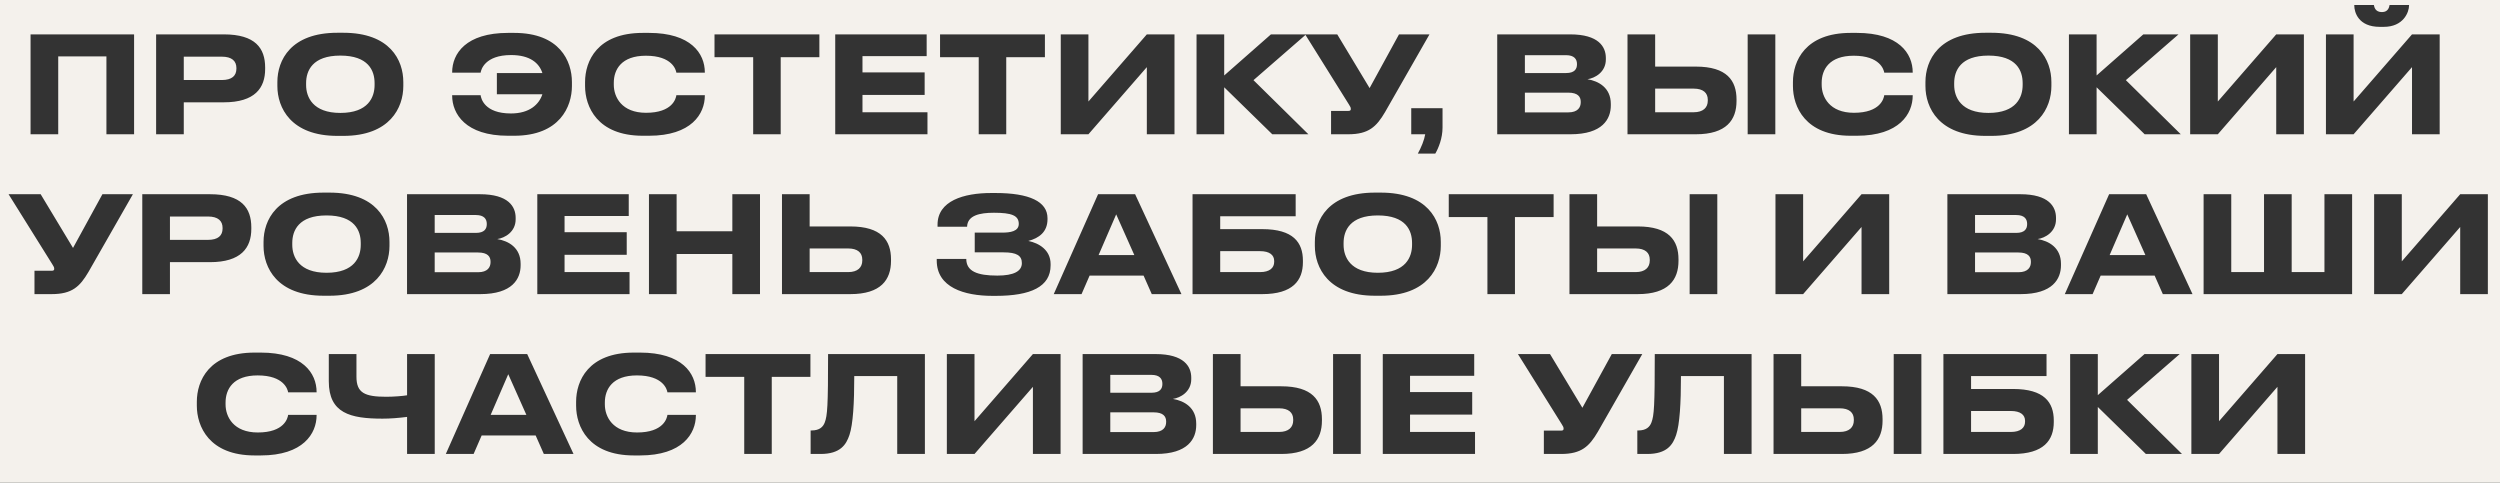 <?xml version="1.0" encoding="UTF-8"?> <svg xmlns="http://www.w3.org/2000/svg" width="782" height="151" viewBox="0 0 782 151" fill="none"><rect x="0" y="0" width="782" height="151" fill="#333333" stroke="none"/><path d="M782 151H0V0H782V151ZM79.628 110.29C65.348 110.29 61.568 119.152 61.568 125.662V126.922C61.568 133.306 65.348 142.462 79.628 142.462H81.561C94.832 142.462 99.032 135.616 99.032 129.904V129.778H90.128C90.002 130.787 88.951 135.28 80.636 135.28C73.034 135.28 70.556 130.366 70.556 126.502V125.914C70.556 121.714 72.95 117.43 80.594 117.43C88.825 117.43 90.002 121.839 90.128 122.722H99.032V122.638C99.032 116.716 94.664 110.29 81.561 110.29H79.628ZM198.269 110.29C183.989 110.29 180.208 119.152 180.208 125.662V126.922C180.208 133.306 183.989 142.462 198.269 142.462H200.2C213.472 142.462 217.672 135.616 217.672 129.904V129.778H208.769C208.642 130.787 207.592 135.28 199.276 135.28C191.674 135.28 189.196 130.366 189.196 126.502V125.914C189.196 121.714 191.59 117.43 199.234 117.43C207.465 117.43 208.642 121.839 208.769 122.722H217.672V122.638C217.672 116.716 213.304 110.29 200.2 110.29H198.269ZM102.848 110.752V119.278C102.848 129.232 109.526 130.954 119.647 130.954C122.167 130.954 124.645 130.744 127.333 130.408V142H135.985V110.752H127.333V123.646C126.115 123.856 123.301 124.108 120.823 124.108C114.061 124.108 111.499 122.89 111.499 117.85V110.752H102.848ZM153.312 110.752L139.452 142H148.146L150.666 136.204H167.55L170.112 142H179.395L164.904 110.752H153.312ZM220.699 110.752V117.892H232.795V142H241.405V117.892H253.501V110.752H220.699ZM259.023 110.752C259.023 127.005 258.814 129.988 257.974 132.172C257.47 133.474 256.419 134.65 253.857 134.65H253.563V142H256.671C262.887 142 264.693 139.06 265.701 136.078C266.835 132.676 267.213 126.166 267.213 117.64H280.653V142H289.306V110.752H259.023ZM296.174 110.752V142H304.826L323.096 121V142H331.748V110.752H323.096L304.826 131.752V110.752H296.174ZM338.646 110.752V142H361.578C371.616 142 374.179 137.212 374.179 132.97V132.508C374.179 127.468 370.398 125.368 366.87 124.78C369.222 124.444 372.624 122.554 372.624 118.606V118.144C372.624 114.658 370.398 110.752 361.452 110.752H338.646ZM379.396 110.752V142H400.774C410.35 142 413.5 137.506 413.5 131.584V131.122C413.5 125.2 410.476 120.832 400.774 120.832H388.048V110.752H379.396ZM416.986 110.752V142H425.639V110.752H416.986ZM432.533 110.752V142H461.387V135.112H441.059V129.694H460.505V122.638H441.059V117.556H461.135V110.752H432.533ZM474.811 110.752L488.503 132.676C488.965 133.39 489.091 133.642 489.091 134.104V134.146C489.091 134.524 488.839 134.692 488.335 134.692H482.917V142H488.293C494.677 142 497.113 139.648 499.801 135.07L513.703 110.752H504.169L494.971 127.552L484.849 110.752H474.811ZM517.612 110.752C517.612 127.006 517.402 129.988 516.562 132.172C516.058 133.474 515.008 134.65 512.446 134.65H512.152V142H515.26C521.476 142 523.282 139.06 524.29 136.078C525.424 132.676 525.802 126.166 525.802 117.64H539.242V142H547.894V110.752H517.612ZM554.763 110.752V142H576.141C585.717 142 588.866 137.506 588.866 131.584V131.122C588.866 125.2 585.843 120.832 576.141 120.832H563.415V110.752H554.763ZM592.353 110.752V142H601.005V110.752H592.353ZM607.899 110.752V142H629.697C639.273 142 642.423 137.716 642.423 132.004V131.542C642.423 125.83 639.399 121.672 629.697 121.672H616.551V117.64H640.155V110.752H607.899ZM647.542 110.752V142H656.193V127.3L671.229 142H682.527L665.35 125.074L681.813 110.752H670.81L656.193 123.604V110.752H647.542ZM685.461 110.752V142H694.113L712.384 121V142H721.035V110.752H712.384L694.113 131.752V110.752H685.461ZM360.864 128.98C363.888 128.98 364.77 130.282 364.771 131.836V132.004C364.771 133.558 363.888 135.154 360.864 135.154H347.299V128.98H360.864ZM400.103 127.72C403.084 127.72 404.513 129.064 404.513 131.206V131.5C404.513 133.642 403.084 135.112 400.103 135.112H388.048V127.72H400.103ZM575.469 127.72C578.451 127.72 579.879 129.064 579.879 131.206V131.5C579.879 133.642 578.451 135.112 575.469 135.112H563.415V127.72H575.469ZM629.025 128.56C632.007 128.56 633.436 129.778 633.436 131.626V131.92C633.436 133.81 632.007 135.112 629.025 135.112H616.551V128.56H629.025ZM164.652 129.778H153.48L158.982 117.052L164.652 129.778ZM360.192 117.262C362.754 117.262 363.595 118.522 363.595 120.034V120.118C363.595 121.588 362.838 122.848 360.192 122.848H347.299V117.262H360.192ZM310.062 60.374C301.369 60.374 293.263 62.852 293.263 70.286V70.916H302.503C302.629 67.388 306.408 66.548 310.902 66.548C316.404 66.548 318.673 67.388 318.673 70.034C318.673 72.386 315.985 72.764 313.465 72.764H304.896V78.939H313.927C318.001 78.939 319.639 79.946 319.639 82.298C319.639 84.818 317.16 86.204 311.952 86.204C305.694 86.204 302.251 84.86 302.251 80.996H293.011V81.5C293.011 89.9 301.578 92.546 310.482 92.546H311.49C322.41 92.546 328.627 89.69 328.627 83.012V82.592C328.627 78.224 325.014 76.04 321.654 75.368C325.014 74.486 327.66 72.554 327.66 68.564V68.269C327.66 63.02 321.948 60.374 311.406 60.374H310.062ZM101.208 60.248C86.592 60.248 82.435 68.858 82.435 75.662V76.922C82.435 83.642 86.592 92.504 101.208 92.504H103.057C117.672 92.504 121.83 83.642 121.83 76.922V75.662C121.83 68.816 117.672 60.248 103.057 60.248H101.208ZM430.059 60.248C415.443 60.248 411.284 68.858 411.284 75.662V76.922C411.284 83.642 415.443 92.504 430.059 92.504H431.906C446.522 92.504 450.681 83.642 450.681 76.922V75.662C450.681 68.816 446.522 60.248 431.906 60.248H430.059ZM2.68 60.752L16.371 82.676C16.833 83.389 16.959 83.642 16.959 84.103V84.147C16.959 84.524 16.707 84.692 16.203 84.692H10.785V92H16.161C22.545 92 24.981 89.648 27.669 85.07L41.571 60.752H32.037L22.84 77.552L12.718 60.752H2.68ZM44.506 60.752V92H53.158V82.004H65.674C75.418 82.004 78.61 77.51 78.61 71.588V71.126C78.61 65.078 75.544 60.752 65.674 60.752H44.506ZM127.318 60.752V92H150.25C160.288 92 162.851 87.212 162.851 82.97V82.508C162.85 77.468 159.07 75.368 155.542 74.78C157.894 74.444 161.296 72.554 161.296 68.606V68.144C161.296 64.658 159.07 60.752 150.124 60.752H127.318ZM168.068 60.752V92H196.922V85.112H176.594V79.694H196.04V72.638H176.594V67.556H196.67V60.752H168.068ZM202.994 60.752V92H211.646V79.442H229.076V92H237.728V60.752H229.076V72.344H211.646V60.752H202.994ZM244.604 60.752V92H265.983C275.559 92 278.709 87.506 278.709 81.584V81.122C278.709 75.2 275.685 70.832 265.983 70.832H253.257V60.752H244.604ZM343.475 60.752L329.614 92H338.309L340.828 86.204H357.713L360.274 92H369.557L355.066 60.752H343.475ZM373.028 60.752V92H394.826C404.402 92 407.552 87.716 407.552 82.004V81.542C407.552 75.83 404.528 71.672 394.826 71.672H381.681V67.64H405.284V60.752H373.028ZM453.17 60.752V67.892H465.266V92H473.876V67.892H485.972V60.752H453.17ZM490.93 60.752V92H512.308C521.884 92 525.034 87.506 525.034 81.584V81.122C525.034 75.2 522.01 70.832 512.308 70.832H499.582V60.752H490.93ZM528.521 60.752V92H537.172V60.752H528.521ZM555.367 60.752V92H564.02L582.289 71V92H590.941V60.752H582.289L564.02 81.752V60.752H555.367ZM609.141 60.752V92H632.072C642.11 92 644.672 87.212 644.672 82.97V82.508C644.672 77.468 640.892 75.368 637.364 74.78C639.716 74.444 643.118 72.554 643.118 68.606V68.144C643.118 64.658 640.892 60.752 631.946 60.752H609.141ZM659.733 60.752L645.873 92H654.567L657.087 86.204H673.971L676.533 92H685.815L671.325 60.752H659.733ZM689.286 60.752V92H735.738V60.752H727.087V85.112H716.839V60.752H708.187V85.112H697.938V60.752H689.286ZM742.628 60.752V92H751.28L769.55 71V92H778.202V60.752H769.55L751.28 81.752V60.752H742.628ZM102.133 67.388C110.952 67.388 112.843 72.134 112.843 75.998V76.586C112.843 80.366 110.91 85.322 102.133 85.322C93.523 85.322 91.423 80.366 91.423 76.586V75.998C91.423 72.134 93.397 67.388 102.133 67.388ZM430.982 67.388C439.802 67.388 441.692 72.134 441.692 75.998V76.586C441.692 80.366 439.76 85.322 430.982 85.322C422.373 85.322 420.272 80.366 420.272 76.586V75.998C420.272 72.134 422.247 67.388 430.982 67.388ZM149.536 78.981C152.56 78.981 153.442 80.282 153.442 81.836V82.004C153.442 83.558 152.56 85.154 149.536 85.154H135.971V78.981H149.536ZM631.358 78.981C634.382 78.981 635.265 80.282 635.265 81.836V82.004C635.265 83.558 634.382 85.154 631.358 85.154H617.792V78.981H631.358ZM265.311 77.72C268.293 77.72 269.721 79.064 269.721 81.206V81.5C269.721 83.642 268.293 85.112 265.311 85.112H253.257V77.72H265.311ZM394.154 78.56C397.136 78.56 398.564 79.778 398.564 81.626V81.92C398.564 83.81 397.136 85.112 394.154 85.112H381.681V78.56H394.154ZM511.636 77.72C514.618 77.72 516.046 79.064 516.046 81.206V81.5C516.046 83.642 514.618 85.112 511.636 85.112H499.582V77.72H511.636ZM354.814 79.778H343.643L349.145 67.052L354.814 79.778ZM671.073 79.778H659.901L665.403 67.052L671.073 79.778ZM65.044 67.724C68.236 67.724 69.622 69.11 69.622 71.294V71.462C69.622 73.688 68.236 75.032 65.044 75.032H53.158V67.724H65.044ZM148.864 67.262C151.426 67.262 152.267 68.522 152.267 70.034V70.118C152.267 71.588 151.51 72.848 148.864 72.848H135.971V67.262H148.864ZM630.687 67.262C633.248 67.262 634.088 68.522 634.088 70.034V70.118C634.088 71.588 633.332 72.848 630.687 72.848H617.792V67.262H630.687ZM441.438 33.852V42H445.807C445.513 43.806 444.547 46.158 443.497 48.048H448.957C449.965 46.326 451.225 43.26 451.225 39.9V33.852H441.438ZM105.535 10.248C90.919 10.248 86.762 18.858 86.762 25.662V26.922C86.762 33.642 90.919 42.504 105.535 42.504H107.384C122 42.504 126.157 33.642 126.157 26.922V25.662C126.157 18.816 122 10.248 107.384 10.248H105.535ZM621.053 10.248C606.437 10.248 602.278 18.858 602.278 25.662V26.922C602.278 33.642 606.437 42.504 621.053 42.504H622.9C637.516 42.504 641.675 33.642 641.675 26.922V25.662C641.675 18.816 637.516 10.248 622.9 10.248H621.053ZM158.906 10.29C145.802 10.29 141.435 16.716 141.435 22.638V22.722H150.338C150.464 21.839 151.641 17.22 159.872 17.22C165.752 17.22 168.65 19.698 169.658 22.848H155.42V29.484H169.658C168.65 32.592 165.71 35.49 159.83 35.49C151.515 35.49 150.464 30.787 150.338 29.778H141.435V29.904C141.435 35.616 145.634 42.462 158.906 42.462H160.838C175.118 42.462 178.898 33.306 178.898 26.922V25.662C178.898 19.152 175.118 10.29 160.838 10.29H158.906ZM201.067 10.29C186.787 10.29 183.007 19.152 183.007 25.662V26.922C183.007 33.306 186.787 42.462 201.067 42.462H202.999C216.271 42.462 220.471 35.616 220.471 29.904V29.778H211.567C211.441 30.787 210.39 35.28 202.075 35.28C194.473 35.28 191.995 30.366 191.995 26.502V25.914C191.995 21.714 194.389 17.43 202.033 17.43C210.264 17.43 211.441 21.839 211.567 22.722H220.471V22.638C220.471 16.716 216.103 10.29 202.999 10.29H201.067ZM578.892 10.29C564.612 10.29 560.832 19.152 560.832 25.662V26.922C560.832 33.306 564.612 42.462 578.892 42.462H580.823C594.095 42.462 598.296 35.616 598.296 29.904V29.778H589.392C589.265 30.787 588.215 35.28 579.899 35.28C572.298 35.28 569.819 30.366 569.819 26.502V25.914C569.819 21.714 572.214 17.43 579.857 17.43C588.088 17.43 589.265 21.839 589.392 22.722H598.296V22.638C598.296 16.716 593.927 10.29 580.823 10.29H578.892ZM9.56 10.752V42H18.212V17.64H33.29V42H41.942V10.752H9.56ZM48.833 10.752V42H57.485V32.004H70.001C79.745 32.004 82.938 27.51 82.938 21.588V21.126C82.938 15.078 79.871 10.752 70.001 10.752H48.833ZM223.498 10.752V17.892H235.594V42H244.204V17.892H256.3V10.752H223.498ZM261.258 10.752V42H290.112V35.112H269.784V29.694H289.23V22.638H269.784V17.556H289.86V10.752H261.258ZM294.047 10.752V17.892H306.143V42H314.753V17.892H326.849V10.752H294.047ZM331.807 10.752V42H340.459L358.729 21V42H367.381V10.752H358.729L340.459 31.752V10.752H331.807ZM374.279 10.752V42H382.932V27.3L397.967 42H409.266L392.087 25.074L408.356 10.921L421.943 32.676C422.405 33.389 422.531 33.642 422.531 34.103V34.147C422.531 34.524 422.278 34.692 421.774 34.692H416.356V42H421.732C428.116 42 430.553 39.648 433.241 35.07L447.143 10.752H437.609L428.411 27.552L418.289 10.752H397.547L382.932 23.604V10.752H374.279ZM468.331 10.752V42H491.264C501.301 42 503.863 37.212 503.863 32.97V32.508C503.863 27.468 500.083 25.368 496.556 24.78C498.908 24.444 502.309 22.554 502.31 18.606V18.144C502.309 14.658 500.083 10.752 491.138 10.752H468.331ZM509.081 10.752V42H530.459C540.035 42 543.185 37.506 543.185 31.584V31.122C543.185 25.2 540.161 20.832 530.459 20.832H517.733V10.752H509.081ZM546.671 10.752V42H555.323V10.752H546.671ZM647.163 10.752V42H655.814V27.3L670.851 42H682.148L664.971 25.074L681.435 10.752H670.431L655.814 23.604V10.752H647.163ZM685.082 10.752V42H693.734L712.004 21V42H720.656V10.752H712.004L693.734 31.752V10.752H685.082ZM727.555 10.752V42H736.207L754.477 21V42H763.129V10.752H754.477L736.207 31.752V10.752H727.555ZM106.46 17.388C115.28 17.388 117.17 22.134 117.17 25.998V26.586C117.17 30.366 115.238 35.322 106.46 35.322C97.85 35.322 95.75 30.366 95.75 26.586V25.998C95.75 22.134 97.724 17.388 106.46 17.388ZM621.977 17.388C630.797 17.388 632.687 22.134 632.687 25.998V26.586C632.687 30.366 630.755 35.322 621.977 35.322C613.367 35.322 611.267 30.366 611.267 26.586V25.998C611.267 22.134 613.241 17.388 621.977 17.388ZM490.549 28.98C493.573 28.98 494.455 30.282 494.455 31.836V32.004C494.455 33.558 493.573 35.154 490.549 35.154H476.983V28.98H490.549ZM529.787 27.72C532.769 27.72 534.197 29.064 534.197 31.206V31.5C534.197 33.642 532.769 35.112 529.787 35.112H517.733V27.72H529.787ZM69.371 17.724C72.563 17.724 73.949 19.11 73.949 21.294V21.462C73.949 23.688 72.563 25.032 69.371 25.032H57.485V17.724H69.371ZM489.877 17.262C492.439 17.262 493.279 18.522 493.279 20.034V20.118C493.279 21.588 492.523 22.848 489.877 22.848H476.983V17.262H489.877ZM736.417 1.554V1.68C736.417 3.864 737.719 8.4 744.396 8.4H745.657C751.747 8.4 753.553 3.864 753.553 1.68V1.554H747.463C747.337 2.226 747.043 3.78 745.069 3.78C742.969 3.78 742.675 2.226 742.549 1.554H736.417Z" fill="#F4F1EC"></path></svg> 